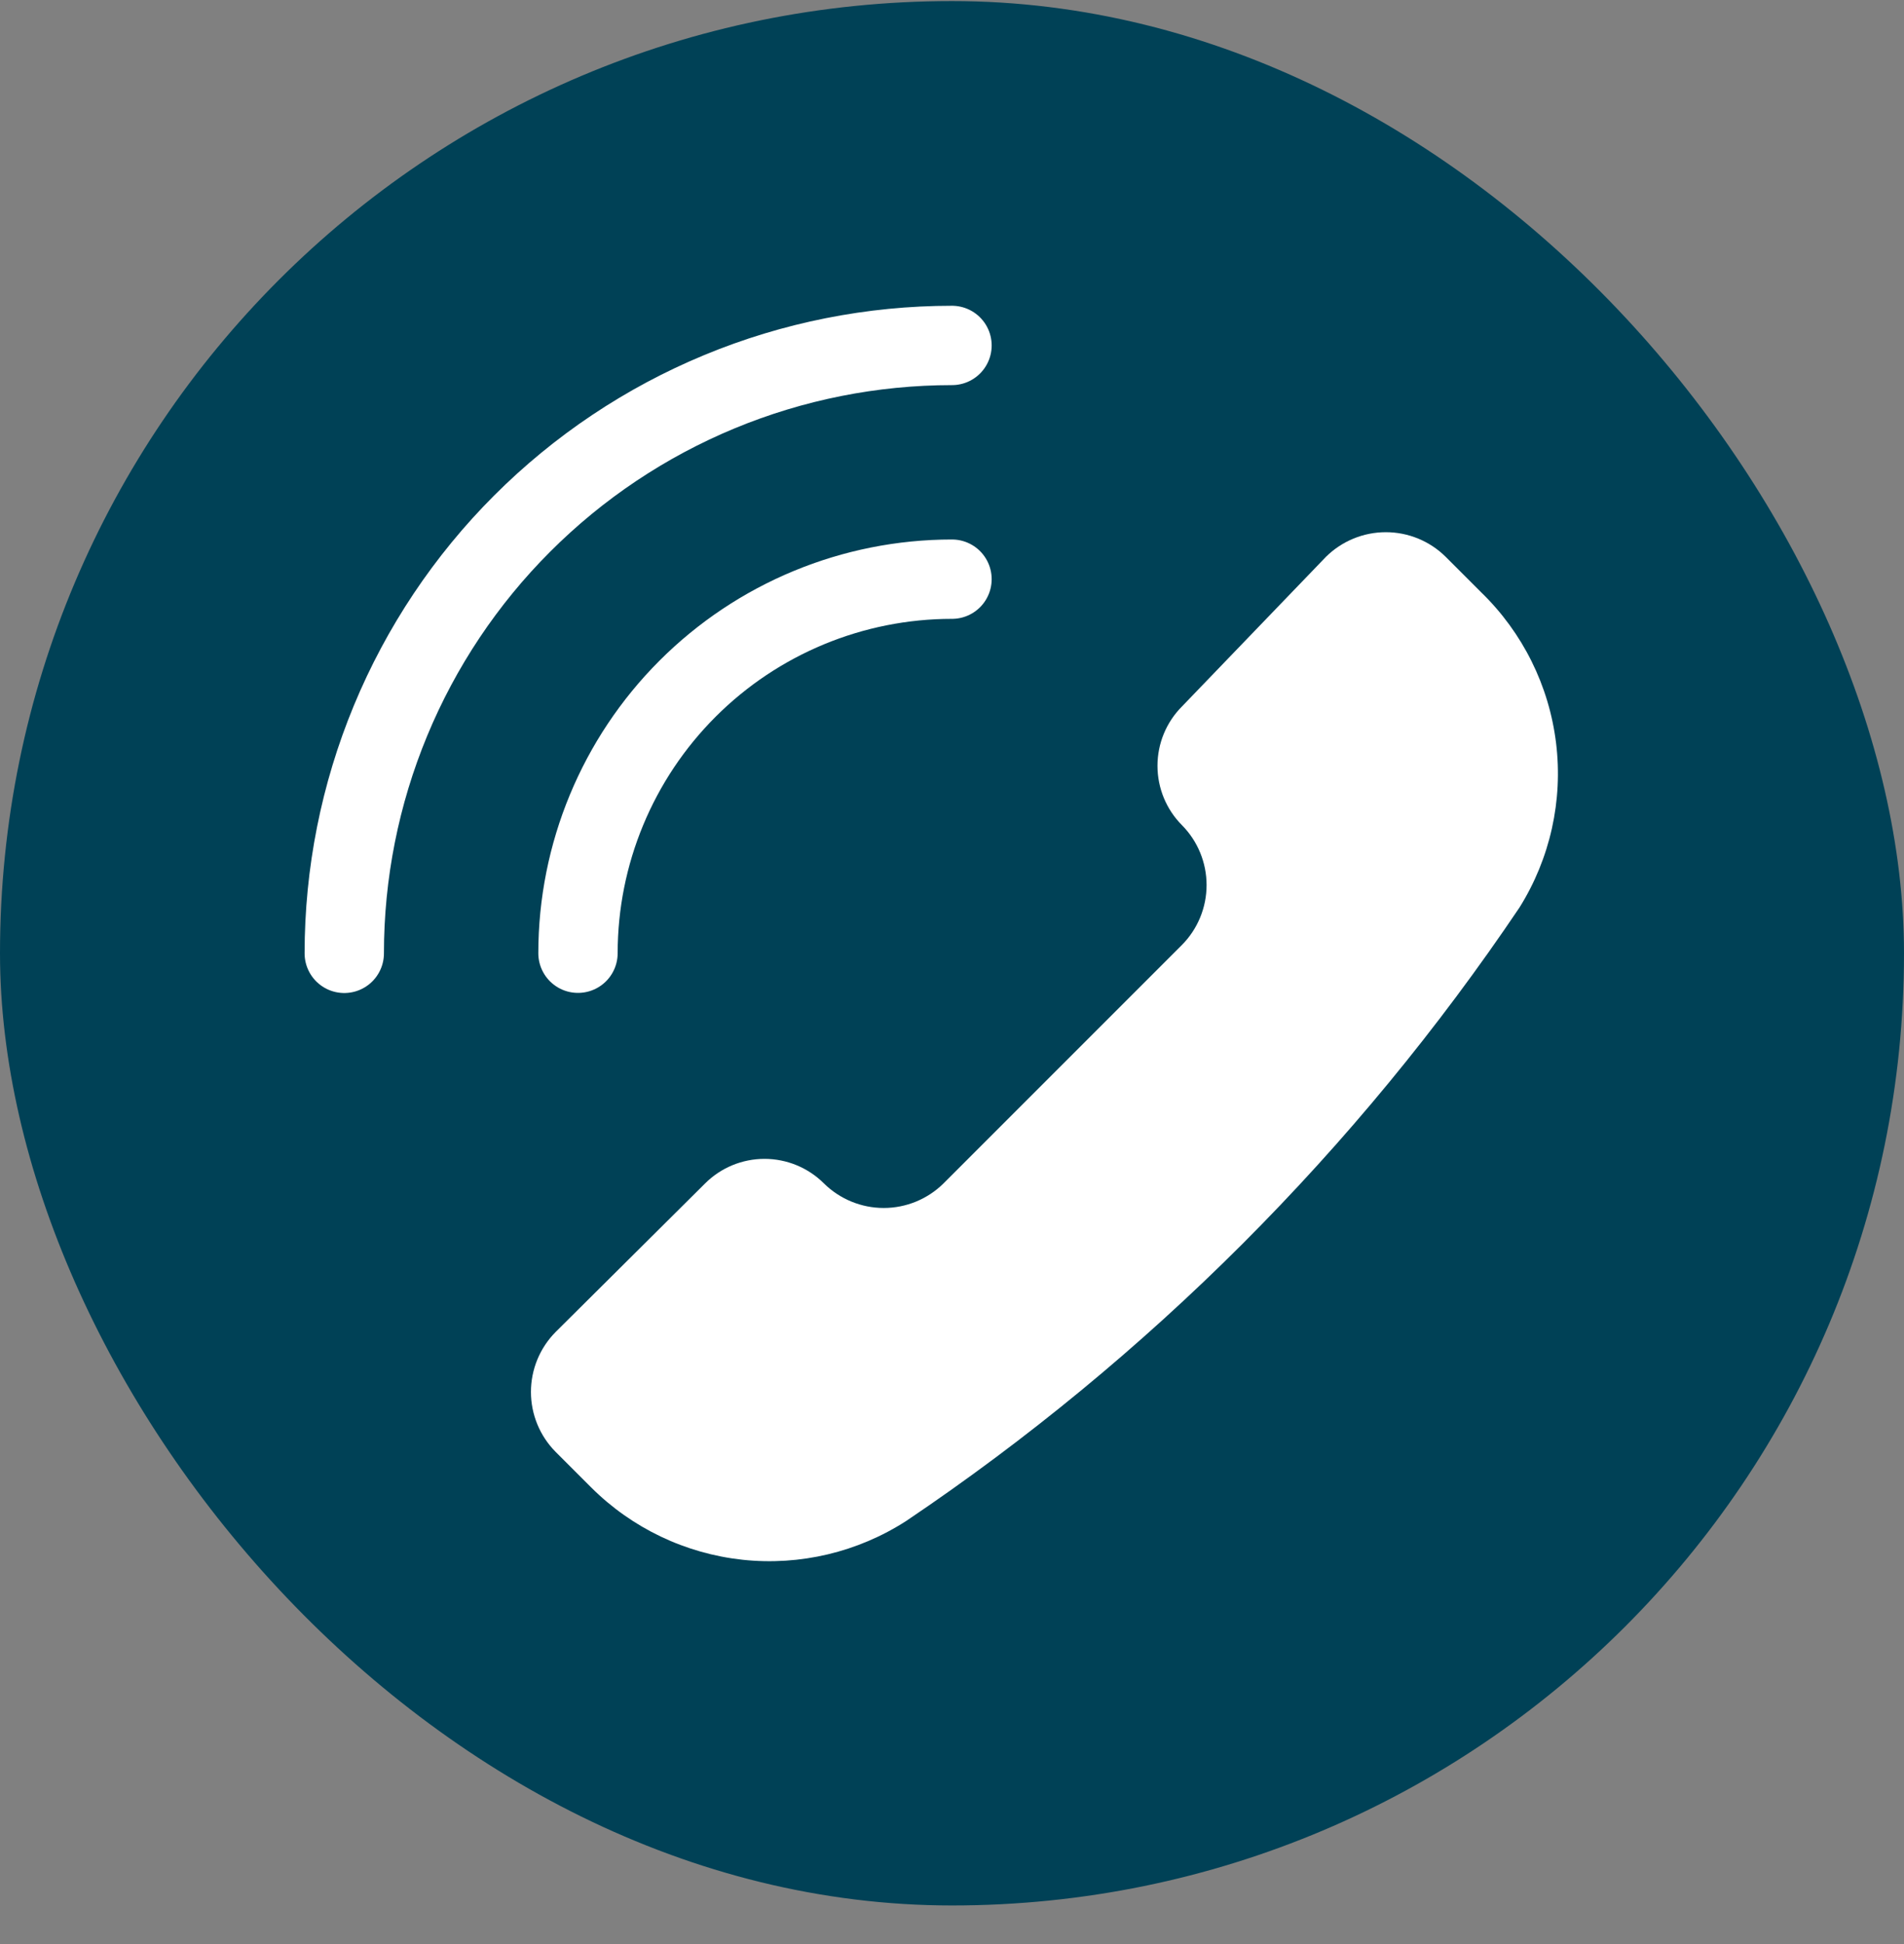 <?xml version="1.0" encoding="UTF-8"?> <svg xmlns="http://www.w3.org/2000/svg" width="48" height="49" viewBox="0 0 48 49" fill="none"><rect x="0" y="0" width="48" height="49" fill="#808080" stroke="none"/><rect y="0.027" width="48" height="48" rx="24" fill="#004156"></rect><path d="M22.845 38.336C21.623 39.123 20.168 39.468 18.723 39.314C17.278 39.159 15.929 38.515 14.901 37.488L14.005 36.592C13.608 36.191 13.385 35.648 13.385 35.084C13.385 34.519 13.608 33.977 14.005 33.575L17.777 29.827C18.174 29.431 18.712 29.209 19.273 29.209C19.834 29.209 20.373 29.431 20.77 29.827V29.827C21.172 30.224 21.714 30.447 22.279 30.447C22.844 30.447 23.386 30.224 23.787 29.827L29.798 23.816C30.195 23.415 30.418 22.873 30.418 22.308C30.418 21.743 30.195 21.201 29.798 20.799V20.799C29.402 20.402 29.18 19.863 29.18 19.302C29.18 18.741 29.402 18.203 29.798 17.806L33.428 14.034C33.83 13.637 34.372 13.414 34.937 13.414C35.502 13.414 36.044 13.637 36.445 14.034L37.341 14.93C38.387 15.944 39.053 17.285 39.229 18.731C39.405 20.176 39.079 21.639 38.307 22.873C34.197 28.976 28.947 34.226 22.845 38.336V38.336Z" fill="white"></path><path d="M24 8.707C21.988 8.707 19.996 9.103 18.137 9.873C16.278 10.643 14.589 11.772 13.166 13.195C11.743 14.617 10.615 16.306 9.845 18.165C9.075 20.024 8.679 22.016 8.679 24.029" stroke="white" stroke-width="2" stroke-linecap="round" stroke-linejoin="round"></path><path d="M24 14.598C21.499 14.598 19.101 15.591 17.333 17.359C15.565 19.127 14.571 21.526 14.571 24.026" stroke="white" stroke-width="2" stroke-linecap="round" stroke-linejoin="round"></path></svg> 